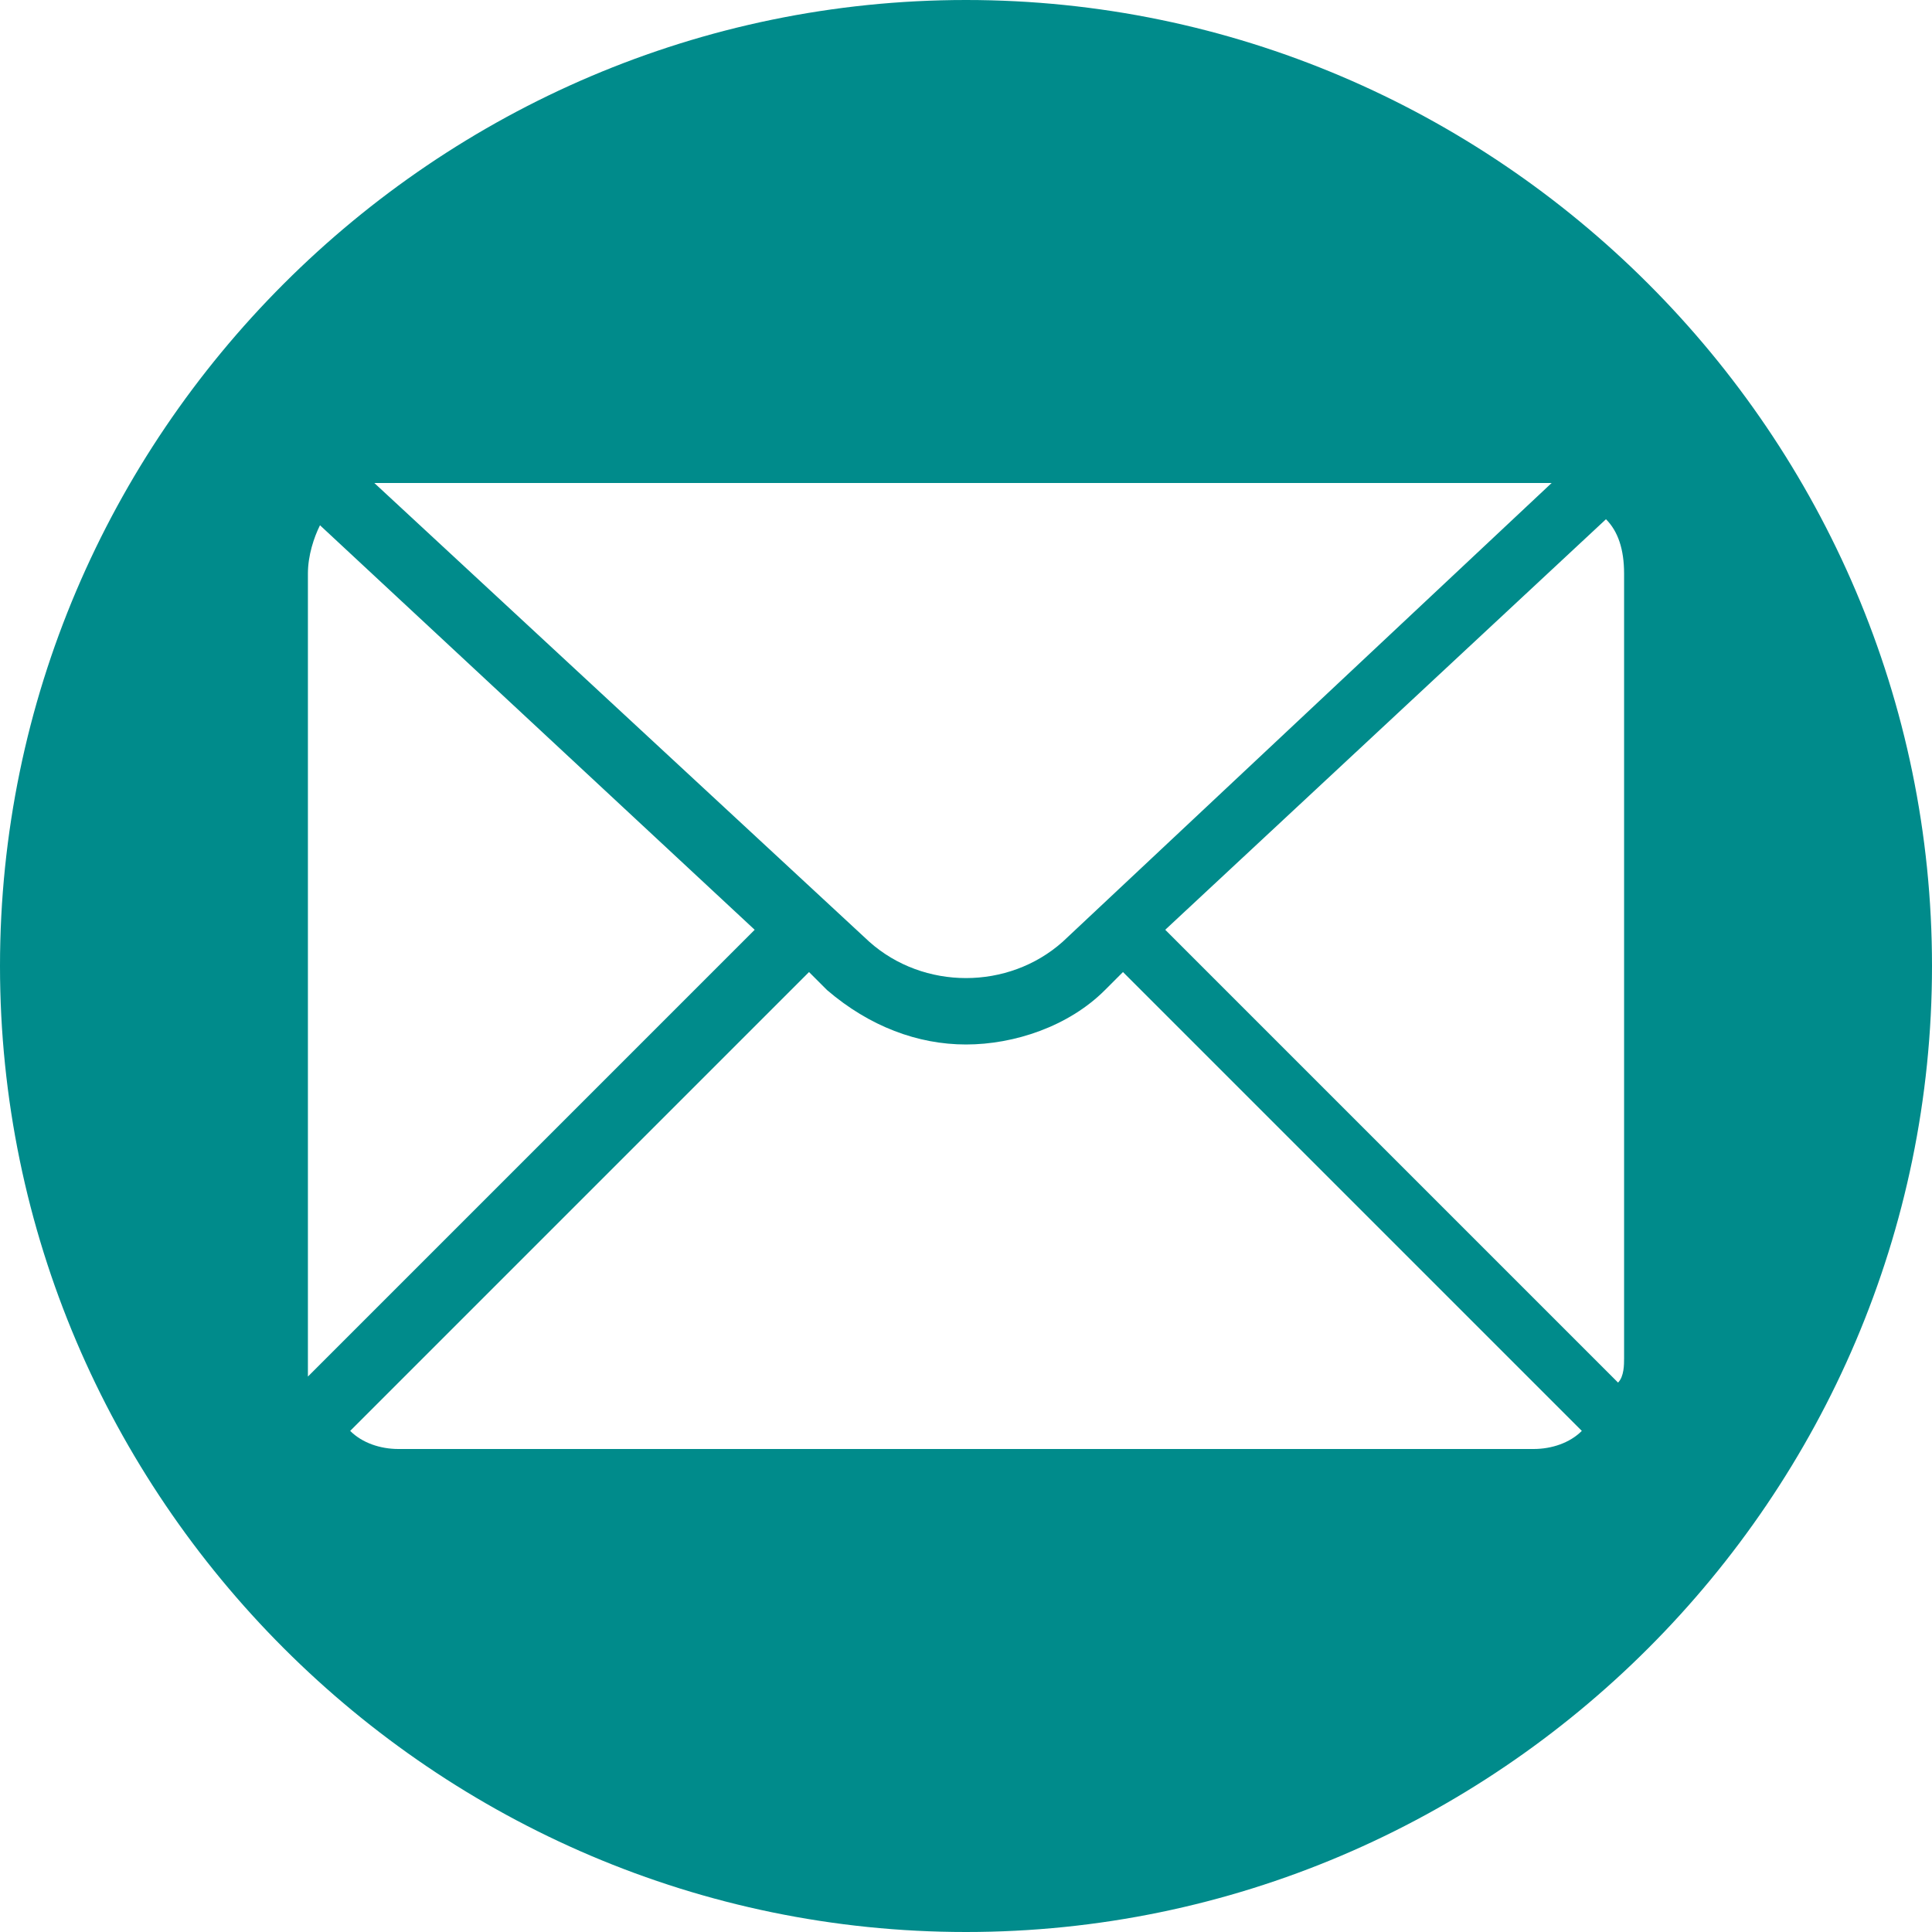 <?xml version="1.0" encoding="utf-8"?><!--
  - Copyright (c) 2020 - 2024 wldos.com. All rights reserved.
  - Licensed under the AGPL or a commercial license.
  - For AGPL see License in the project root for license information.
  - For commercial licenses see term.md or http://www.wldos.com or 306991142@qq.com
  -
  -->

<!-- Generator: Adobe Illustrator 22.0.0, SVG Export Plug-In . SVG Version: 6.00 Build 0)  -->
<svg version="1.1" id="图层_1" xmlns="http://www.w3.org/2000/svg"
	 x="0px" y="0px" viewBox="0 0 32 32" style="enable-background:new 0 0 32 32;"
	 xml:space="preserve" width="32" height="32"><style type="text/css">	.st0{fill:none;}	.st1{fill:#008B8B;}</style><g>	<path class="st0" d="M25.4,8c0.1,0,0.2,0,0.3,0l6.2-5.8l-5.5-5.5l-6.1-6.1l-7.8,7.9l-7.9,8L6.2,8C6.3,8,6.5,8,6.6,8H25.4z"/>	<path class="st1" d="M16,0C7.2,0,0,7.2,0,16s7.2,16,16,16s16-7.2,16-16S24.8,0,16,0z M6.6,8h18.8c0.1,0,0.2,0,0.3,0l-8.1,7.6		c-0.9,0.8-2.3,0.8-3.2,0L6.2,8C6.3,8,6.5,8,6.6,8z M5.1,22.5v-13c0-0.3,0.1-0.6,0.2-0.8l7.2,6.7l-7.4,7.4		C5.1,22.7,5.1,22.6,5.1,22.5z M25.4,24H6.6c-0.3,0-0.6-0.1-0.8-0.3l7.6-7.6l0.3,0.3c0.7,0.6,1.5,0.9,2.3,0.9c0.8,0,1.7-0.3,2.3-0.9		l0.3-0.3l7.6,7.6C26,23.9,25.7,24,25.4,24z M26.9,22.5c0,0.1,0,0.3-0.1,0.4l-7.5-7.5l7.3-6.8c0.2,0.2,0.3,0.5,0.3,0.9V22.5z"/></g></svg>